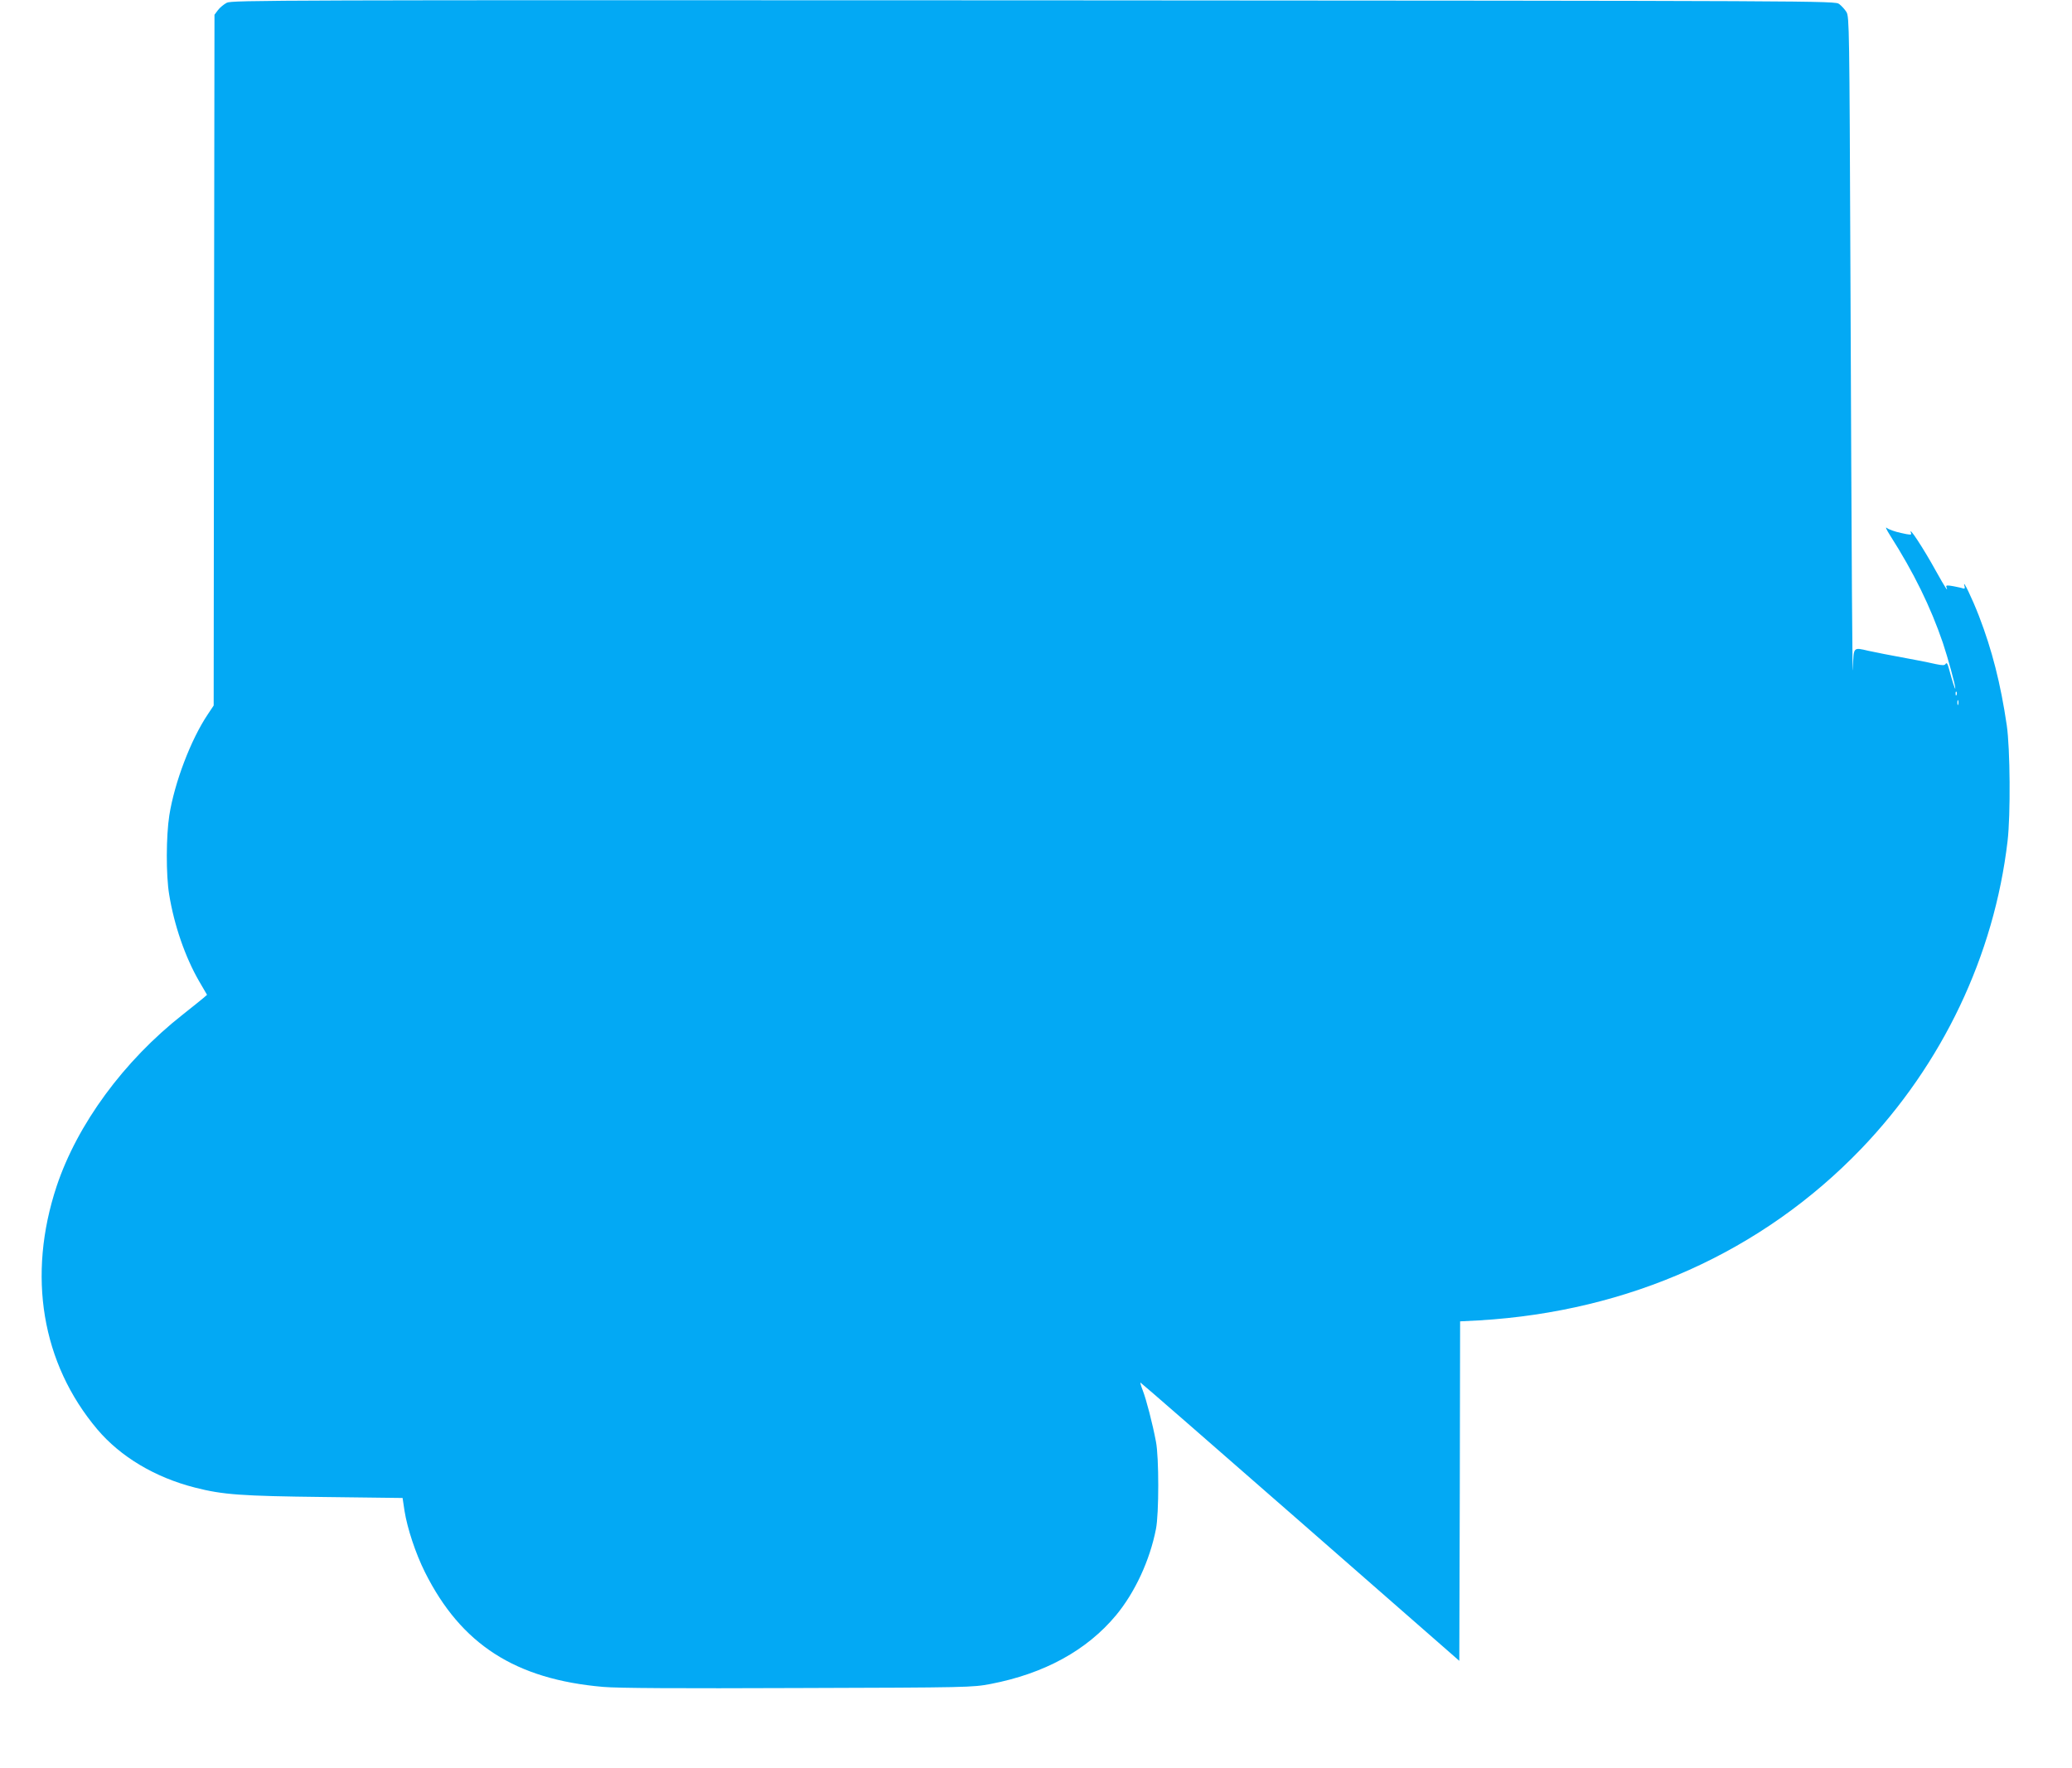 <?xml version="1.0" standalone="no"?>
<!DOCTYPE svg PUBLIC "-//W3C//DTD SVG 20010904//EN"
 "http://www.w3.org/TR/2001/REC-SVG-20010904/DTD/svg10.dtd">
<svg version="1.0" xmlns="http://www.w3.org/2000/svg"
 width="1280pt" height="1092pt" viewBox="0 0 1280 1092"
 preserveAspectRatio="xMidYMid meet">
<g transform="translate(0,1092) scale(0.1,-0.1)"
fill="#03a9f4" stroke="none">
<path d="M1401 10903 c-19 -10 -44 -31 -55 -46 l-21 -28 -3 -2134 -2 -2133
-36 -54 c-105 -156 -206 -422 -238 -624 -20 -128 -21 -369 -1 -489 31 -191 99
-387 185 -536 l49 -84 -23 -20 c-13 -11 -70 -57 -127 -102 -364 -286 -651
-677 -779 -1060 -183 -552 -93 -1094 251 -1502 143 -169 356 -297 604 -360
172 -44 286 -52 796 -58 l486 -6 12 -80 c17 -107 68 -262 126 -378 223 -446
558 -662 1101 -709 89 -8 465 -10 1204 -7 1056 3 1077 4 1189 25 333 64 595
208 775 424 117 141 209 339 247 533 19 94 19 445 0 540 -21 112 -60 261 -81
315 -11 28 -17 50 -15 50 3 0 447 -387 988 -860 l982 -859 3 1048 2 1049 118
6 c926 55 1747 423 2359 1059 503 524 822 1194 905 1902 19 162 16 571 -5 715
-38 258 -91 465 -171 673 -42 109 -103 236 -91 190 5 -16 3 -21 -7 -18 -7 3
-35 9 -61 14 -39 7 -47 6 -43 -5 14 -37 -7 -4 -63 96 -80 146 -177 292 -155
236 4 -11 -6 -11 -63 2 -37 8 -77 22 -87 31 -11 9 -2 -11 19 -44 148 -232 251
-443 327 -665 32 -96 78 -263 77 -282 0 -13 -18 42 -39 121 -8 31 -14 40 -20
31 -7 -11 -18 -11 -62 -2 -47 11 -151 31 -318 62 -30 6 -74 15 -98 20 -94 22
-91 25 -95 -102 -4 -143 -8 552 -16 2487 -6 1460 -7 1531 -24 1560 -10 17 -31
39 -45 50 -27 20 -45 20 -4977 23 -4698 2 -4952 1 -4984 -15z m10686 -4275
c-3 -8 -6 -5 -6 6 -1 11 2 17 5 13 3 -3 4 -12 1 -19z m10 -60 c-3 -7 -5 -2 -5
12 0 14 2 19 5 13 2 -7 2 -19 0 -25z"/>
</g>
</svg>
